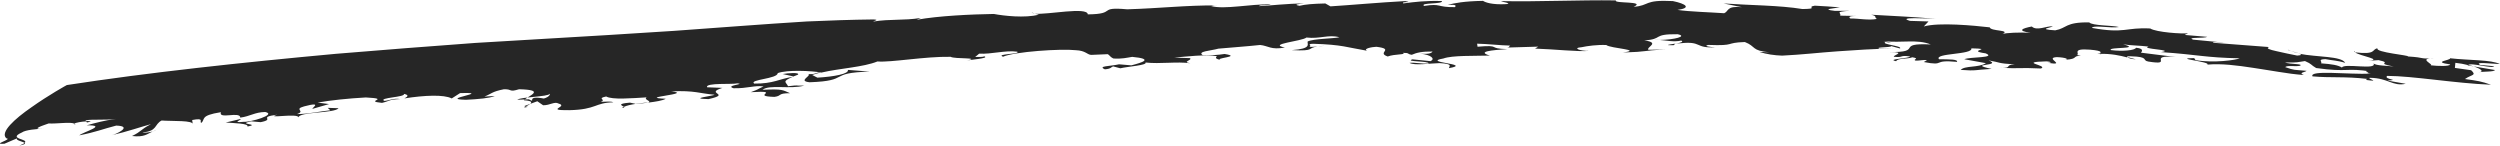 <?xml version="1.0" encoding="UTF-8"?>
<svg id="Capa_2" data-name="Capa 2" xmlns="http://www.w3.org/2000/svg" viewBox="0 0 483.53 28.16">
  <defs>
    <style>
      .cls-1 {
        fill: #262626;
      }
    </style>
  </defs>
  <g id="Capa_1-2" data-name="Capa 1">
    <g>
      <path class="cls-1" d="M406.47,10.52c-.21-.05-.26-.11-.27-.17-.18,0-.34,0-.52.01l.79.16Z"/>
      <path class="cls-1" d="M455.44,10.07s.05,0,.09,0c-.09-.07-.19-.13-.21-.21q-.1.1.12.2Z"/>
      <path class="cls-1" d="M443.1,9.87c-.21-.08-.41-.16-.59-.26,0,.07.25.16.59.26Z"/>
      <path class="cls-1" d="M413.09,11.47c-.53-.14-1.07-.28-1.63-.43.16.19.78.42,1.63.43Z"/>
      <path class="cls-1" d="M444.71,10.32c-.42-.14-1.11-.3-1.61-.45.49.19,1.03.33,1.61.45Z"/>
      <path class="cls-1" d="M478.44,12.84c-.32-.11-.68-.21-1.07-.31-.03.04-.1.06-.1.11l1.16.2Z"/>
      <path class="cls-1" d="M3.73,28.16c1.06-.21,1.22-.37,1.05-.52-.17.14-.48.31-1.05.52Z"/>
      <path class="cls-1" d="M30.09,25.24c-.2.05-.38.12-.55.18.4-.09.67-.18.55-.18Z"/>
      <path class="cls-1" d="M14.6,24.09c-.04-.08-.12-.13-.22-.18-.09.07-.04.13.22.18Z"/>
      <path class="cls-1" d="M200.17,2.59l-.65-.16c.11.09.35.14.65.16Z"/>
      <path class="cls-1" d="M235.34.98c.11,0,.21,0,.31,0-.1,0-.2,0-.31,0Z"/>
      <path class="cls-1" d="M236.39.98h-.73c.32,0,.6.02.73,0Z"/>
      <path class="cls-1" d="M479.42,13.99c.89-.21,3.02-.05,3.12-.45l-4.11-.7c1.43.48,2.11,1.01.98,1.15Z"/>
      <path class="cls-1" d="M123.04,20.11c1.33-.12,2-.21,2.33-.32-.8.1-1.63.18-2.4.3h.07Z"/>
      <path class="cls-1" d="M153.46,14.78s-.08.03-.12.05c.07-.01.12-.02.19-.03l-.07-.02Z"/>
      <path class="cls-1" d="M120.67,20.67c-.15.07-.32.15-.4.23.51-.05.53-.14.4-.23Z"/>
      <path class="cls-1" d="M399.48,11.49c-.19.01-.35.03-.59.03.26,0,.44,0,.59-.03Z"/>
      <path class="cls-1" d="M151.39,14.32l2.06.47c.27-.11.54-.21.9-.35.35-.48-1.99-.31-2.97-.12Z"/>
      <path class="cls-1" d="M120.67,20.67c.52-.25,1.33-.43,2.29-.58l-1.12-.24c-2.7.22-1.46.57-1.17.82Z"/>
      <path class="cls-1" d="M1.23,26.75c1.29.16-2.99,1.25-.37,1.05l2.45-1.05c-.38.39,1.12.62,1.45.89.95-.8-3.43-.72-.52-2.02.65-.5,2.97-.69,4.15-.73-2.62.18-.01-.64,1.01-1.01,1.63.09,4.18-.34,4.98.03.23-.19,1.46-.41,2.32-.43l.11.22c1.89-.41-.67-.15-.21-.44,1.38-.23,3.6.02,5.86-.26-2.26.28-4.1.8-5.69,1.24,4.16-.05-.6,1.24-1.45,1.94,3.28-.64,4.49-1.21,7.16-1.89,3.34.11-.08,1.71-.9,1.87,2.96-.67,6.04-1.74,7.62-2.15-2.15,1.12-1.73,1.36-3.67,2.3,2.46.27,2.89-.41,4.01-.87-.66.15-1.7.32-1.96.16,2.87-.21,2.24-1.54,3.67-2.29,2.16.16,6.22-.08,6.03.76l-.11-.86c2.46-.46,1.33.31,1.75.56.87-.68-.37-1.42,3.8-2.07-.51,1.45,3.75-.24,3.75,1.05,1.95-.26,2.78-1.05,4.83-1.09,2.32.51-2.93,2-4.16,1.9-2.83.3.32-.62-.82-.5l-2.67.64c1.53.12,4.52.16,4.21.78,2.73-.52-2.27-.4.71-1.01l1.85.16c2.98-.61-.72-.92,3.19-1.45-2.57.86,4.26-.39,4.11.56.05-1.17,7.03-.8,7.76-1.81l-2.1-.07.51.47c-2.26.24-4.12.72-6.47.74,1.8-.6-.72-.91,1.39-1.49,3.96-1.06,1.13.52,1.69.46l3.14-.91-2.21-.29c2.47-.44,5.87-.8,9.32-.99,5.14.27-.57.69,3.13,1.05,1.61-.38,1.19-.64,3.51-.74-1.27-.23-2.21.33-3.08.35-1.18-.65,4.12-.68,3.82-1.35.97.2.81.51.09.87,3.87-.6,7.62-.78,9.15.01l1.61-1.03c6.69-.22-4.49,1.18,1.15,1.29,2.32-.11,4.59-.31,5.57-.73l-2.01.11c1.5-.59,1.35-.93,3.78-1.42,1.75-.03.86.63,2.93,0,5.35.14,1.72,1.26.93,2.14,3.91.21-1.84,1.83.75,1.28l-.72-.15,3.93-1.45c-3.84-.73-1.43,1.02-2.99.13l-2.25.08c.67-.55,5.88-.55,6.31-1.15.06.29-.45,1.01-2.78,1.21l1.47,1.01c1.36.01,2.2-.78,2.98-.33,2.06.58-2.87,1.33,2.09,1.28,5.3-.12,4.89-1.45,8.5-1.52-.38-.22-1.28-.13-2.4-.1,1.15-.45-.93-.62,1.02-1.03,1.17.67,4.95.34,7.84.17-.73.44,1.15.74.26,1.02,1.46-.18,2.81-.38,3.42-.75-5.93-.23,5.67-.93,1.05-1.43,4.59-.21,5.52.42,8.39.65-.18.24-5.26.75-1.17.85,4.64-1.03-.9-1.04,2.69-2.17l-2.96-.12c-.42-.93,5.09-.51,5.83-.76,1.83.14-2.52.4-.71.95,2.72.06,4.06-.61,5.8-.35-1.65.74-.59.42-2.48,1.11,6.36-.36-.29.77,4.59.91,1.54-.21.53-.71,3.02-.71-1.49-.61-1.31-.85-5.33-.66,1.35-1.08,5.3-.05,8.08-.81-2.25.05-.71-.16-3.14.12-.37-.82-1.28-.9.9-1.81-2.6.37-3.69,1.34-7.45,1.3-1.07-.8,4.56-.91,4.55-2.03,1.84-.66,6.39-.46,8.48-.11,3.6-.83,8.07-1.03,10.81-2.14,2.64.22,9.17-.99,14.15-.9.78.47,6.11.08,3.08.75.43-.18,4.54-.44,3.45-.84-.42.18-.89.07-1.78.13l.77-.65c2.4.14,5.06-.7,7.37-.38.76.48-4.31.42-2.74.97,2.18-.97,11.18-1.58,14.05-1.26,1.93.08,2.17.85,2.98.91l3.23-.14c.38.24.44.53,1.05.83,1.6.13,2.67-.15,3.66-.31,4.23.4,1.99,1.08-.16,1.64l-2.38-.2c-1.73.39-4.22.31-2.74.97,1.2-.1,1.16-.4,1.58-.57l1.41.37c1.4-.34,5.29-.59,4.86-1.12,2.86.32,6.13-.23,8.67.15-1.74-.31.46-.58-.06-1l-3.05-.09c2.43-.23,5.95-.65,8.25-.29-.28.34-.37.46.8.79-1.64-.46,4.26-.64.69-1.21-1.31.2-2.53.28-4.23.23-1.12-.74,1.55-.84,3.04-1.26,1.88-.18,5.54-.43,8.07-.71,1.6.16,2.07,1,4.79.49-3.48-.68,3.28-1.2,4.17-1.93,2.63.31,4.27-.64,6.38-.05-1.08.26-5.12.27-6.15.82-.14.52.9,1.38-3.09,1.67,4.8.24,2.82-.46,5.02-.69l-1.64.08c.75-.21-.67-.6.79-.62,5.63.16,6.62.72,10.42,1.35-.85-.38.89-.74,1.79-.77,3.66.46-.05,1.11,2.19,1.88,1.27-.51,3.76-.32,2.92-.71,1.45.01.7.21,1.73.38.94-.42,2.02-.66,4.03-.63-.18.23-.47.56-2.39.41,2.16.22,2.94,1.02,2,1.45l-3.51-.35c-1.6.51,3.28.28,3.14.8-1.55.1-2.72-.25-3.7-.12.98.58,4.03.08,5.81.05,2.81.14,1.77.67,1.82.97,4.79-.83-5.52-1.09-1.06-1.87,1.69-.62,5.96-.47,8.96-.56-2.57-.77.3-1.04,3.4-1.25-4.04-.08-1.02-.87-5.77-.46l-.09-.59c2.02.04,4.41.33,6.43.37-.42.15.04.29-.62.38l6.02-.18-.62.38c3.71.12,8.25.63,10.46.45-1.79.03-3.32-.57-1.44-.72,1.09-.24,3.07-.5,4.75-.42.88.68,7.25.92,3.2,1.45,5.21-.16,3.29-.35,8.28-.59l-3.34.06c-.4-.56,2.39-1.36-.79-1.82,3.77-.21,1.4-1.25,6.44-1.19,2.03.4-.65,1.07-3.47,1.11,1.42.1,2.7.44,4.19.12,1.06.49-2.7.69-2.57.88,2.58.12-.04-.3,2.4-.36,4.29-.46,2.69,1.01,6.79.77-.89,0-2.48-.24-1.4-.45,5.49.21,3.08-.43,7.08-.56,2.22.86,1.2,1.68,4.8,1.99l-2.01-.08c1.39.45,2.97.68,4.43.72,3.76-.18,7.22-.59,10.69-.83,3.47-.25,6.98-.48,10.87-.55l-2.78.03c-.92-.33,2.33-.19,2.3-.49l1.71.46c.51-.54-3.86-.78-2.8-1.27.23.08.8.14,1.13.11l-1.59-.27c3.61.41,6.53-.43,9.2.65-7.05-.33-1.18,1.6-8.09,1.46,3.66,0,.61.65.98.92,1.92.24.97-.38,3.11-.06-.08.41-4.74.49-2.69.92.27-.62,2.18-.38,3.14-.76,1.58.27-.06.41.62.65.89.03,1.43-.22,2.21-.08l-.63.35c4.41.84,1.39-.51,6.44-.03.18-.51-1.38-.49-3.49-.51-1-1.22,6.6-.84,6.26-2.11,4.8.11-1.3.4,2.76.97,2.19.92-3.06.65-4.13,1.14l4.19.76c-1.48.92-4.08.43-4.89,1.3,3.13.24,2.78-.03,5.99-.19-5.1-1.08,2.29-.49-.59-1.65,2.37.4,1.61.57,5.07.78-2.22.08-.15.81-3.06.65,4.69.22,3.44-.08,8.13.14,1.51-.62-4.67-1.22,1.01-1.38,1.22.07.96.33.25.28,4,.62-.76-.96,1.8-1.1,1.76.07,2.37.41,1.63.51,2.66-.15,1.24-.76,3.01-.76l-.79-.16c.77-.14-1.21-1.33,2.59-1.03,2.77.25,1.87.57,1.92.81,2.17-.05,3.81.31,5.26.69-.14-.15.04-.28.69-.22,3.68.1,2.05.79,3.4,1.02,5.18.83-.53-1.37,5.28-.88l-6.73-.84c.31-.32.5-.82-.95-.95-.18.51-2.62.74-4.87.45-.6-.66,6.11-.12,2.37-1.12,1.35.23,3.25.23,4.93.44-1.75.49,5.39.62,2.41,1.07,7.39.51,8.42,1.06,15.22,1.2-.65.33-5.06.96-8.55.35l-.25-.39c-4.44.03,3.39.72,2.53,1.26,2.77-.24,5.77.15,8.91.63,1.57.26,3.18.48,4.81.76,1.63.27,3.28.5,4.95.62-1.13-.47.21-.5.53-.81-2.67-.25-2.22-.05-4.14-.72.42-.41,1.99-.04,2.87-.26.76-.41-2.01-.26-2.92-.64,2.56.05,2.33-.05,3.88-.27,1.36.57,1.14.77,2.17,1.35,6.25.88,5.66-.11,10.69.69-2.79-.44,1.25.67-1.78.13l1.68.27c-4.44.19-11.92-.76-11.31.52,3.56.33,6.21-.02,10.56.49l-.21.2c3.13.44-.01-.3.76-.41,3.56.03,4.39,1.71,6.93,1.16l-3.57-.63c2.77-.15-.79-.18-.03-.9,4.9,0,13.17,1.44,20.09,1.71-1.91-.66-2.46-.75-5.04-1.1,1.31-.92,2.33-.64,1.2-1.71l-3.14-.44.09-.99c.86.09,1.71.25,2.46.44.52-.57,4.75.78,5.04.22l-2.69-.25c-1.24-.67,1.9-.23,3.8-.17-1.69-.86-5.83-.69-9.64-1.12.23.39-3.67.67.03,1.19-.1.4-2.34.34-3.8.17.79-.11-2.72-1.44.75-1.31-3.35.06-1.46-.17-5.15-.4.55-.21-6.39-.78-5.86-1.58-1.21.22-.1,1.27-4.34.79.96.72,5.67,1.4,2.43,1.64l2.11-.14c2.92.64-.88.52,2.94,1.24-1.13-.18-3.46-.13-3.92-.62.83,1.38-5.79-.09-6.09.82-.8-.48-1.92-.66-4.05-.82.33-.31-.8-.78.86-.81,1.35.27,2.35.25,3.81.72-.69-1.35-5.43-1.07-8.91-1.77.48.16.61.3-.38.36-1.06-.23-2.77-.54-4.04-.86-1.27-.28-2.1-.55-1.38-.79l-10.87-.83c-.02-.3,1.56.02,2.23-.02l-6.06-.58c-1.38-.53,2.1-.21,2.75-.54l-4.38-.37.65-.33c-1.1.16-6.15-.18-7.32-.92-4.82-.25-4.84,1.05-11.28-.11.29-.61,3.69.11,5.23-.17-1.25-.34-5.15-.23-5.75-.9-4.69-.06-4.26,1.12-6.57,1.54-3.81-.22-.38-.58-.52-.77-1.12-.11-3.05.95-4.01.03-1.87.35-2.95.84-.23,1.22-2.02-.13-4.92,0-5.45.24,1.7-.84-2.28-.51-2.46-1.3-3.05-.35-9.82-1-12.75-.17l.91-.97-3.59-.11c-2.64-.79,3.19-.46,4.99-.4-4.85-.41-8.1-.54-12.48-.79,1.26.3.49.46,1.09.81-1.53.33-3.58-.11-5.14-.08-.37-.27-.16-.49,1.06-.49l-3.01-.06c.27-.62-1.2-.7,1.8-.95l-2.79.03c-3.06-.34.16-.52.93-.68-1.62-.15-3.23-.24-4.85-.33-1.76.29.96.6-2.39.65-4.45-.73-10.17-.72-15.26-1.08l3.56.72c-3.06-.28-2.48.76-3.44,1.17-2.83-.2-6.64-.29-9.03-.64,2.75-.39,1.65-1.18-.89-1.71-5.75-.29-4.37.87-7.59,1.11,2.53-1.17-4-.58-3.42-1.24-7.31-.11-14.67.28-22.22.14.15.18,2.31.41.98.58-2.78.16-4.09-.37-4.47-.63-3.59.06-5.66.43-6.84.79,1.56-.1,1.7.08,1.41.42-3.58.06-2.58-.77-5.98-.23-.89-.69,3.78-.29,3.45-.95-3.16-.09-5.15.16-7.46.46-.52-.44,2.12-.07.38-.45-4.9.26-10.79.79-14.47,1.02l-.99-.56c-2.36.05-3.91.18-4.99.45-1.27-.21-.28-.36.94-.44-3.16-.03-7.02.45-8.81.51.28-.34,1.79-.07,2.31-.34-3.96-.11-8.94,1.04-11.54.32.34-.09.72-.11,1.08-.12-5.86-.05-10.96.56-17.32.75-5.85-.53-1.86.92-7.61.98-.08-1.52-7.82.1-10.24-.13l.78.2c-2.81.67-6.73.22-8.72-.15-4.28.07-10.69.35-14.94,1.13l.84-.36c-3.52.55-5.74.15-9.26.7.09-.12,1.4-.36.03-.41-4.26.05-8.54.2-12.83.39-4.28.26-8.58.57-12.87.88-4.29.31-8.58.63-12.85.94-4.28.27-8.54.54-12.78.81-8.12.48-16.74.99-25.6,1.52-8.85.66-17.94,1.34-27.01,2.11-18.13,1.67-36.17,3.6-52.02,6.04,0,0-.9.49-2.21,1.28-1.31.79-3.02,1.87-4.65,3.03C2.82,23-.06,25.62,1.23,26.75Z"/>
      <path class="cls-1" d="M396.05,12.08c-.15-.02-.28-.04-.46-.06.17.03.32.05.46.06Z"/>
      <path class="cls-1" d="M319.94,7.65c.36.02.72.02,1.08.02-.35-.03-.71-.04-1.08-.02Z"/>
      <path class="cls-1" d="M254.87,8.95l1.36-.07c-.59,0-1.02.03-1.36.07Z"/>
      <path class="cls-1" d="M156.37,14.33c.53.4-2.1,1.33.21,1.58,8.05-.28,3.35-1.84,11.64-2.06l-4.23-.33c.26.76-2.67,1.31-5.9,1.5l-1.01-.52c.54-.19,1.13-.35,1.74-.49-1.22-.02-.97.42-2.45.32Z"/>
      <path class="cls-1" d="M159.12,14.02c-.06,0-.14-.02-.2-.03-.03,0-.07.02-.1.02.1,0,.19,0,.3,0Z"/>
    </g>
  </g>
</svg>